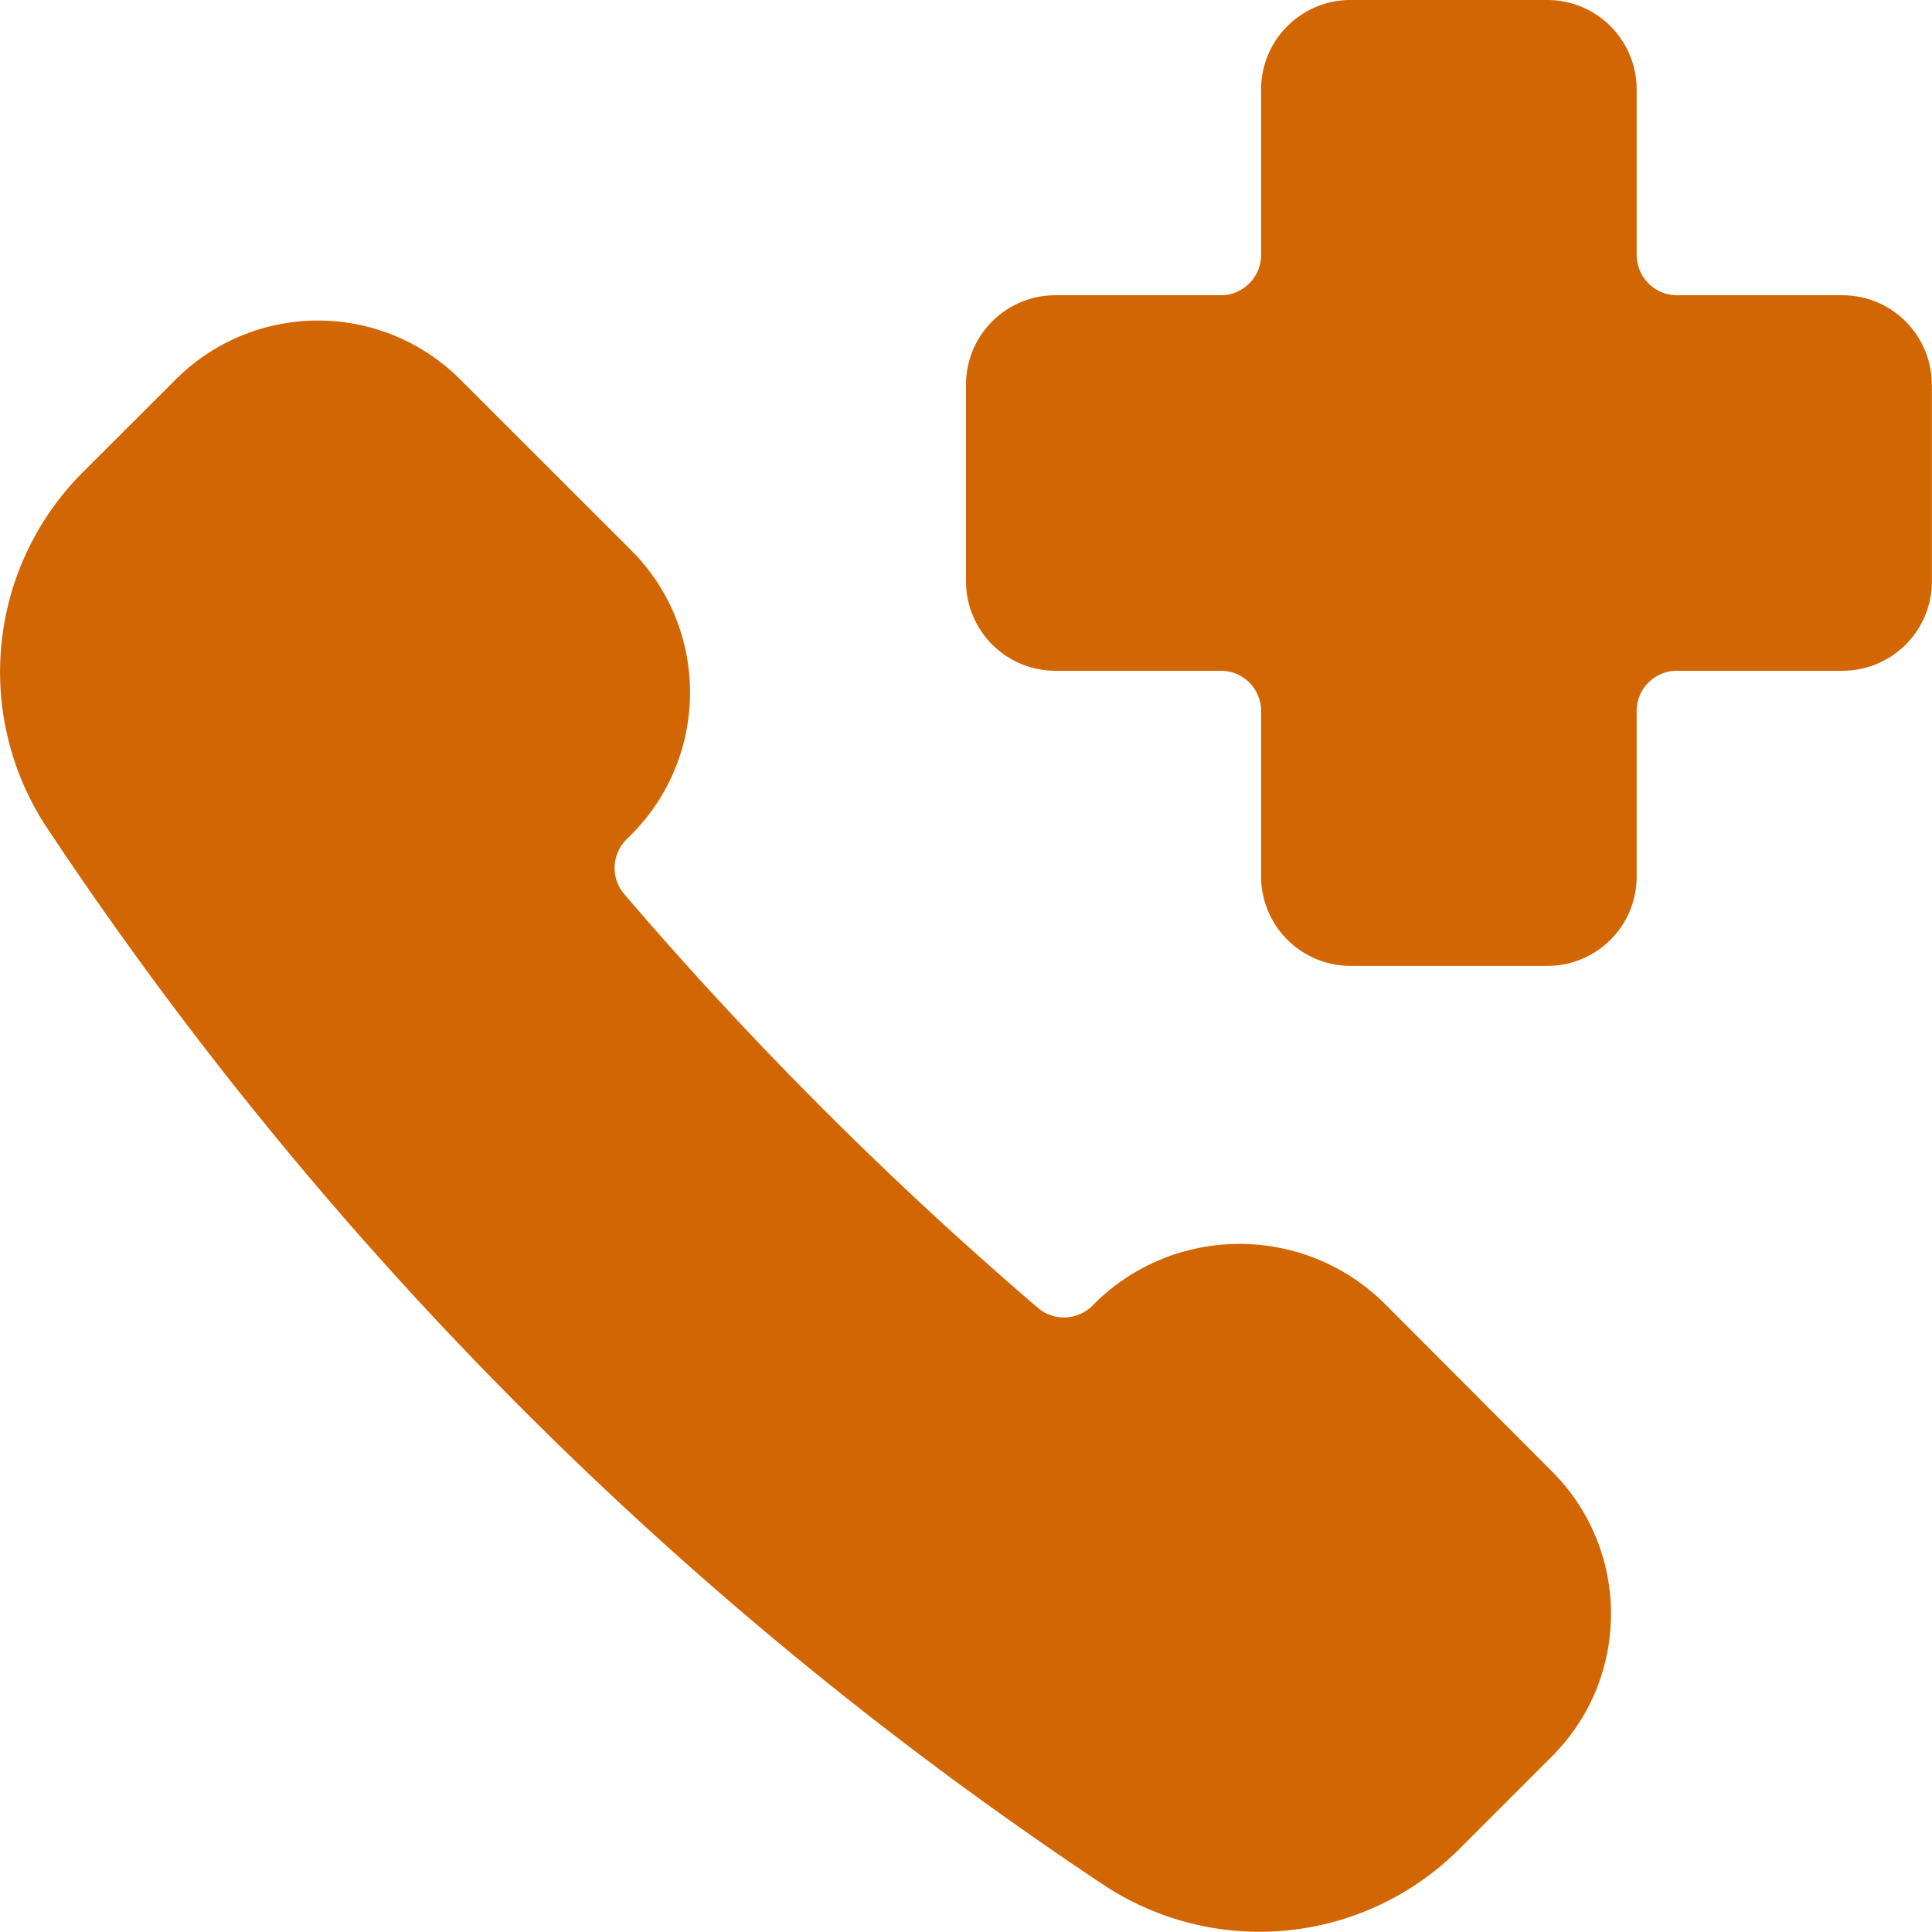 <svg width="16" height="16" version="1.1" xmlns="http://www.w3.org/2000/svg"><g id="Page-1" stroke="none" stroke-width="1" fill="none" fill-rule="evenodd"><g id="DAP-Skarsterlan---Home" transform="translate(-1061 -3636)" fill="#D26602" fill-rule="nonzero"><path d="M1076.999 3639.185v1.63a.74.74 0 01-.74.74h-1.371a.333.333 0 00-.334.334v1.37c0 .41-.331.74-.74.74h-1.63a.741.741 0 01-.74-.74v-1.37a.333.333 0 00-.334-.334h-1.37a.741.741 0 01-.74-.74v-1.63a.74.74 0 01.74-.74h1.37c.184 0 .334-.15.334-.334v-1.37c0-.41.331-.74.74-.741h1.63a.74.74 0 01.74.74v1.371c0 .184.15.334.334.334h1.37a.74.74 0 01.74.74zm-4.555 7.588l1.41 1.414c.65.65.65 1.706 0 2.357l-.775.775a2.34 2.34 0 01-2.933.295 31.27 31.27 0 01-8.76-8.763 2.338 2.338 0 01.293-2.933l.776-.775a1.666 1.666 0 012.357 0l1.415 1.414c.65.65.65 1.705 0 2.356l-.04.04a.333.333 0 00-.017.452 31.407 31.407 0 003.424 3.425.333.333 0 00.452-.016l.04-.04c.66-.63 1.698-.63 2.358 0z" id="Spoedgeval"/></g></g></svg>